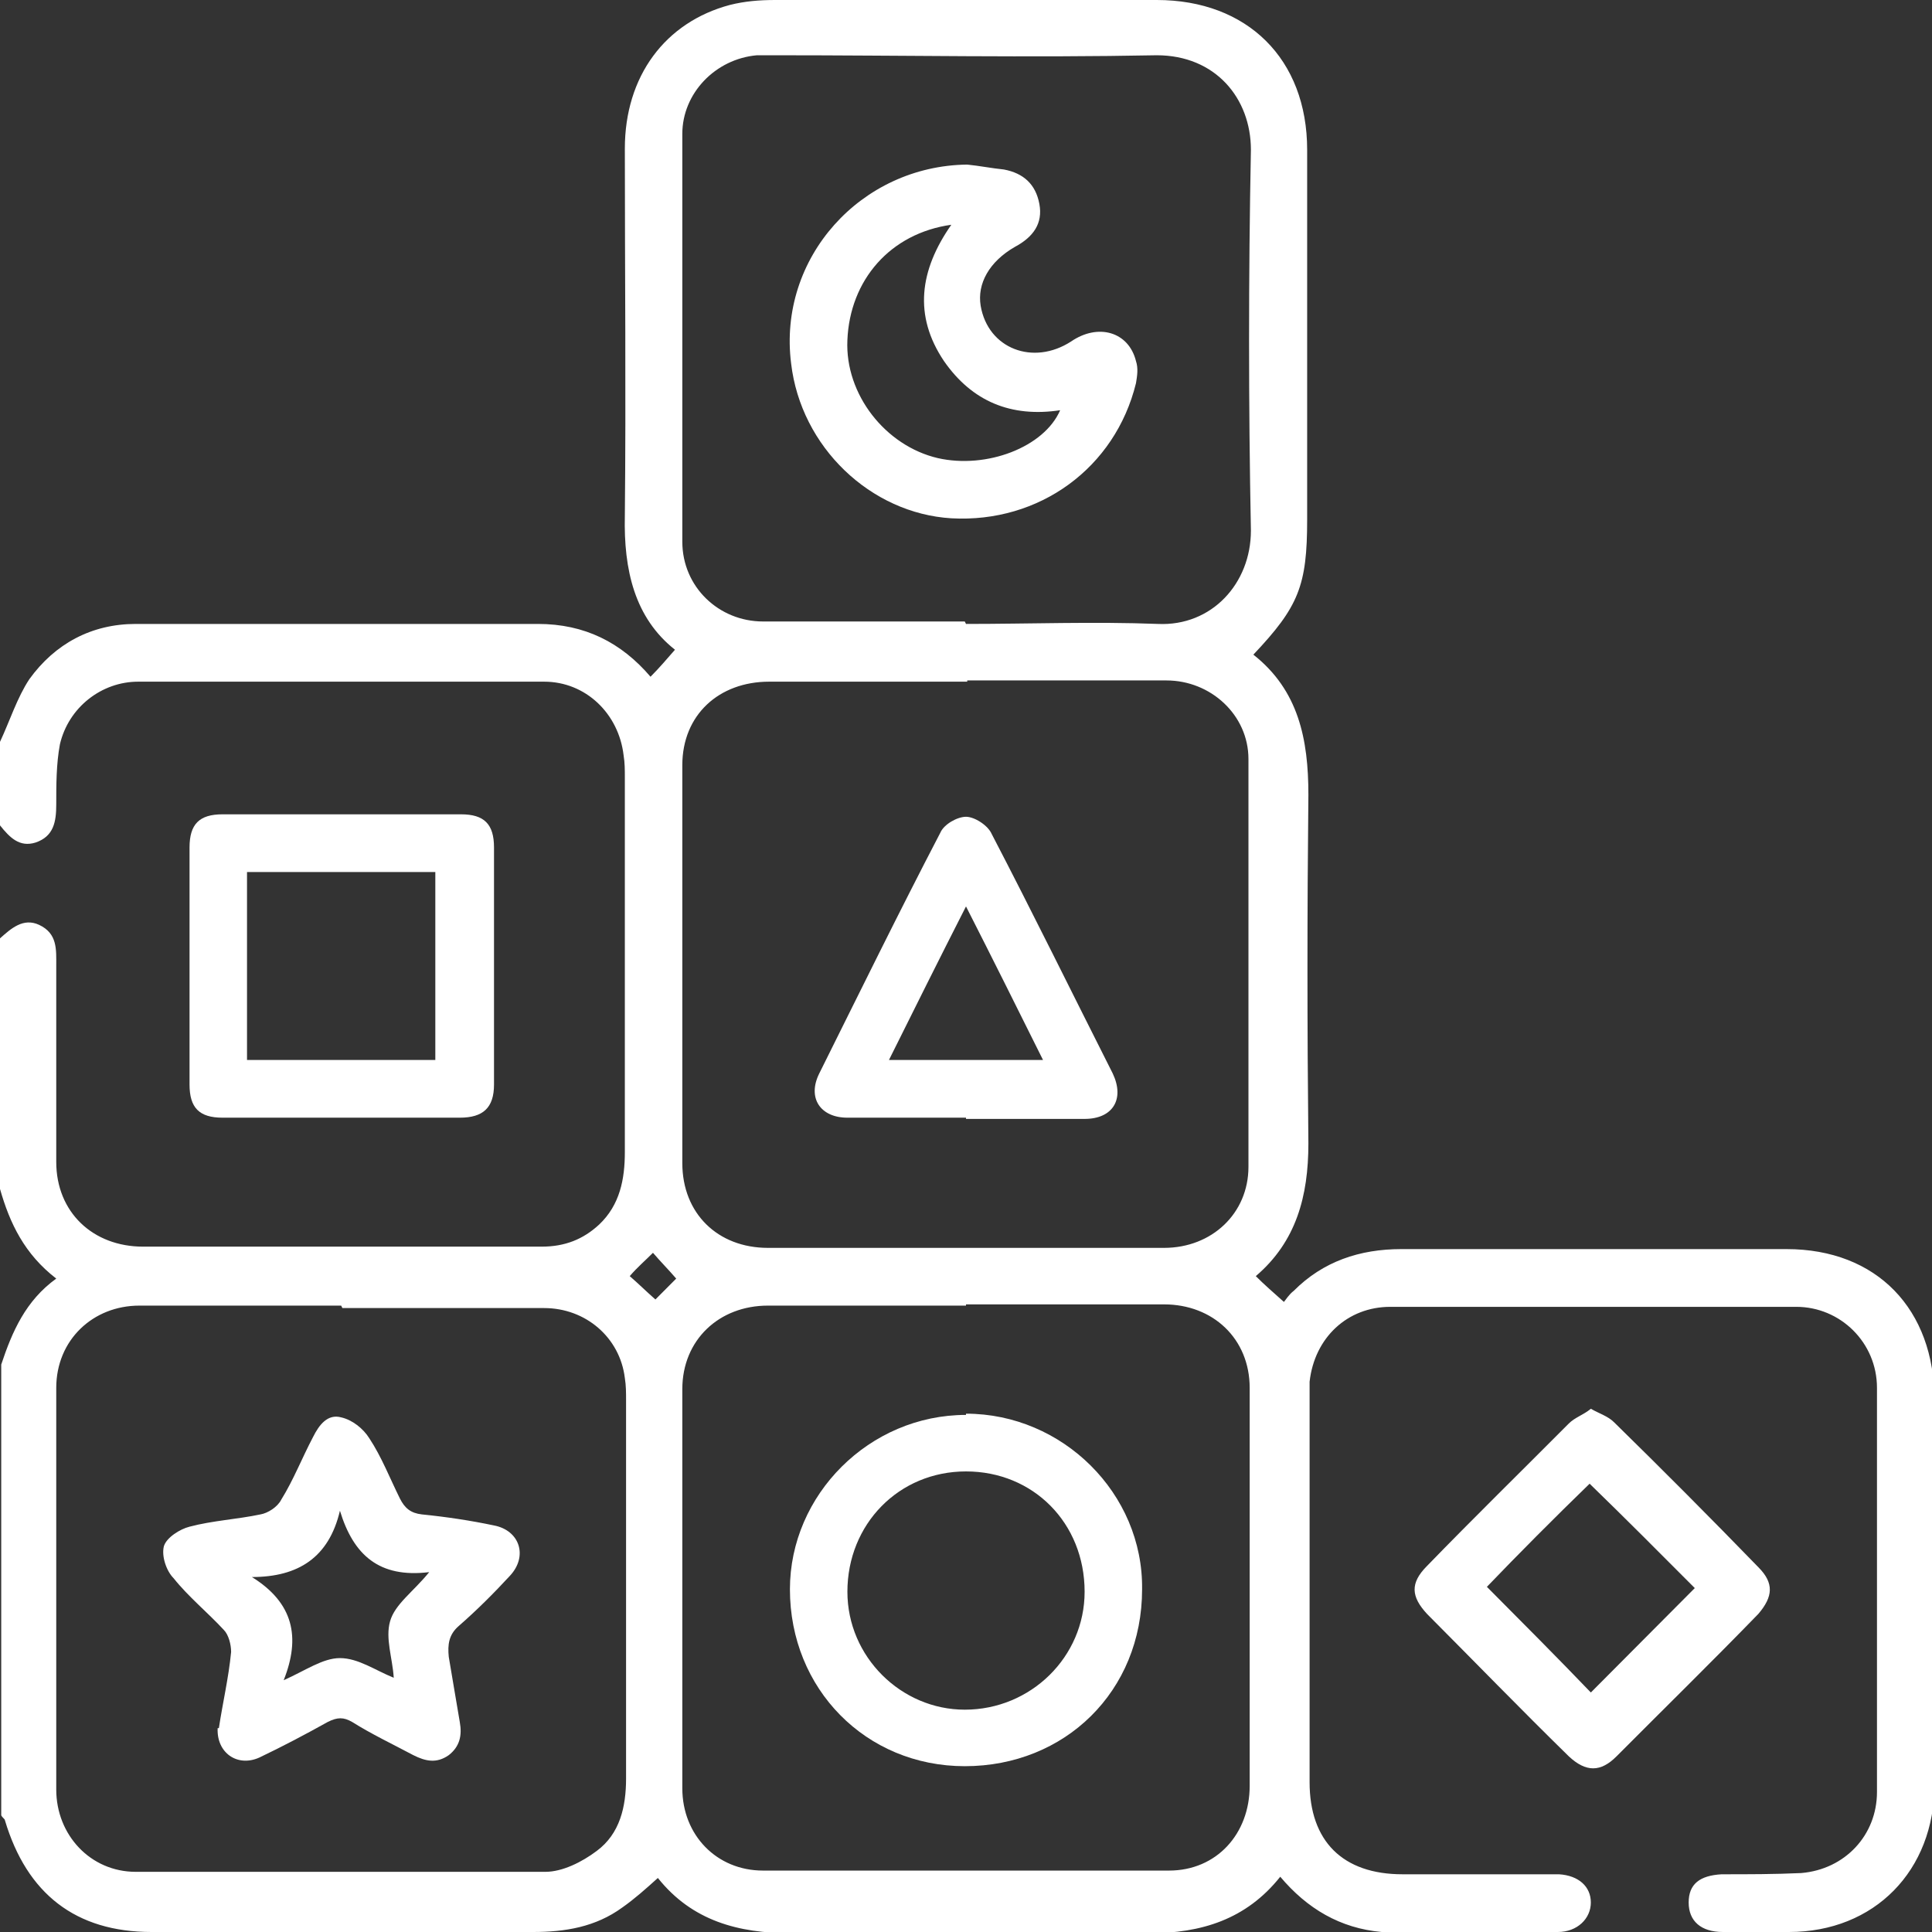 <svg width="96" height="96" viewBox="0 0 96 96" fill="none" xmlns="http://www.w3.org/2000/svg">
<rect x="0" y="0" width="96" height="96" fill="#333333" stroke="none"/>
<g id="Isolation_Mode" clip-path="url(#clip0_555_694)">
<path id="Vector" d="M0 36.862C0.486 35.825 0.851 34.665 1.458 33.749C2.734 31.98 4.557 31.003 6.744 31.003C13.428 31.003 20.051 31.003 26.734 31.003C29.043 31.003 30.866 31.919 32.324 33.627C32.749 33.2 33.114 32.773 33.539 32.285C31.534 30.698 30.987 28.318 31.048 25.633C31.109 19.53 31.048 13.427 31.048 7.385C31.048 3.784 33.053 1.099 36.273 0.244C37.002 0.061 37.732 0 38.522 0C44.84 0 51.16 0 57.478 0C61.975 0 64.952 2.929 64.952 7.446C64.952 13.549 64.952 19.713 64.952 25.816C64.952 29.111 64.527 30.149 62.279 32.529C64.527 34.299 65.013 36.74 65.013 39.486C64.952 45.284 64.952 51.021 65.013 56.819C65.013 59.443 64.405 61.701 62.4 63.41C62.825 63.837 63.251 64.203 63.797 64.692C63.858 64.631 64.04 64.326 64.284 64.142C65.742 62.678 67.565 62.067 69.63 62.067C76.01 62.067 82.39 62.067 88.77 62.067C93.266 62.067 96.121 65.058 96.121 69.574C96.121 75.921 96.121 82.329 96.121 88.676C96.121 92.948 93.144 96 88.891 96C87.797 96 86.704 96 85.61 96C84.516 96 83.909 95.451 83.909 94.535C83.909 93.62 84.456 93.193 85.549 93.132C86.886 93.132 88.162 93.132 89.499 93.071C91.686 92.888 93.266 91.179 93.266 89.043C93.266 82.329 93.266 75.677 93.266 68.964C93.266 66.706 91.443 64.936 89.256 64.936C82.511 64.936 75.828 64.936 69.084 64.936C66.957 64.936 65.317 66.462 65.073 68.659C65.073 68.964 65.073 69.208 65.073 69.513C65.073 75.86 65.073 82.207 65.073 88.554C65.073 91.484 66.714 93.132 69.691 93.132C72.061 93.132 74.37 93.132 76.739 93.132C76.982 93.132 77.225 93.132 77.468 93.132C78.441 93.193 79.048 93.742 79.048 94.535C79.048 95.329 78.38 96 77.408 96C75.038 96 72.729 96 70.359 96C69.813 96 69.205 96 68.658 96C66.592 95.817 64.952 94.84 63.615 93.254C61.914 95.39 59.666 96.061 57.114 96.061C51.16 96.061 45.266 96.061 39.311 96.061C36.699 96.061 34.39 95.451 32.689 93.315C32.081 93.864 31.534 94.352 30.927 94.779C29.59 95.756 28.071 96 26.491 96C20.172 96 13.853 96 7.534 96C3.767 96 1.337 94.108 0.243 90.446C0.243 90.385 0.122 90.324 0.061 90.202C0.061 82.757 0.061 75.25 0.061 67.804C0.608 66.156 1.276 64.631 2.795 63.532C1.215 62.312 0.486 60.786 0 59.077V46.627C0.547 46.139 1.154 45.589 1.944 45.956C2.856 46.383 2.795 47.176 2.795 47.969C2.795 51.204 2.795 54.5 2.795 57.734C2.795 60.236 4.618 61.945 7.109 61.945C13.732 61.945 20.294 61.945 26.916 61.945C28.071 61.945 28.982 61.579 29.772 60.847C30.805 59.87 31.048 58.589 31.048 57.246C31.048 51.021 31.048 44.796 31.048 38.632C31.048 38.266 31.048 37.9 30.987 37.533C30.744 35.458 29.104 33.872 27.038 33.872C20.294 33.872 13.61 33.872 6.866 33.872C5.043 33.872 3.403 35.153 2.977 36.984C2.795 37.961 2.795 38.998 2.795 39.975C2.795 40.829 2.673 41.561 1.762 41.867C0.972 42.111 0.486 41.622 0 41.012C0 39.608 0 38.266 0 36.862ZM48.061 33.872C44.78 33.872 41.499 33.872 38.218 33.872C35.727 33.872 33.904 35.519 33.904 38.022C33.904 44.613 33.904 51.204 33.904 57.795C33.904 60.297 35.666 62.006 38.157 62.006C40.527 62.006 42.835 62.006 45.205 62.006C49.398 62.006 53.651 62.006 57.843 62.006C60.213 62.006 62.035 60.297 62.035 57.978C62.035 51.204 62.035 44.491 62.035 37.717C62.035 35.519 60.152 33.811 57.965 33.811C54.684 33.811 51.342 33.811 48.061 33.811V33.872ZM16.952 64.875C13.61 64.875 10.268 64.875 6.927 64.875C4.618 64.875 2.795 66.584 2.795 68.964C2.795 75.616 2.795 82.268 2.795 88.921C2.795 91.179 4.496 93.01 6.744 93.01C13.549 93.01 20.294 93.01 27.099 93.01C27.949 93.01 28.922 92.521 29.651 91.972C30.805 91.118 31.109 89.775 31.109 88.371C31.109 82.085 31.109 75.799 31.109 69.574C31.109 69.208 31.109 68.842 31.048 68.475C30.805 66.462 29.104 64.997 27.038 64.997C23.696 64.997 20.354 64.997 17.013 64.997L16.952 64.875ZM48 31.003C51.16 31.003 54.38 30.881 57.539 31.003C60.213 31.125 62.157 28.989 62.157 26.365C62.035 20.079 62.035 13.732 62.157 7.446C62.157 4.882 60.395 2.746 57.478 2.746C51.16 2.868 44.84 2.746 38.522 2.746C38.218 2.746 37.914 2.746 37.61 2.746C35.544 2.929 33.904 4.638 33.904 6.652C33.904 13.427 33.904 20.14 33.904 26.914C33.904 29.172 35.727 30.881 37.914 30.881C41.256 30.881 44.597 30.881 47.939 30.881L48 31.003ZM48 64.875C44.719 64.875 41.438 64.875 38.157 64.875C35.727 64.875 33.904 66.584 33.904 69.025C33.904 75.616 33.904 82.268 33.904 88.859C33.904 91.179 35.605 92.948 37.914 92.948C44.658 92.948 51.342 92.948 58.086 92.948C60.456 92.948 62.096 91.118 62.096 88.737C62.096 82.146 62.096 75.555 62.096 68.964C62.096 66.523 60.273 64.814 57.843 64.814C54.562 64.814 51.281 64.814 48 64.814V64.875ZM32.567 64.57C32.871 64.264 33.296 63.837 33.6 63.532C33.235 63.105 32.81 62.678 32.446 62.251C32.081 62.617 31.656 62.983 31.291 63.41C31.716 63.776 32.081 64.142 32.567 64.57Z" fill="white"/>
<path id="Vector_2" d="M79.048 70.001C79.474 70.245 79.899 70.367 80.203 70.672C82.633 73.052 85.003 75.433 87.372 77.874C88.162 78.667 88.101 79.338 87.372 80.193C85.063 82.573 82.694 84.892 80.324 87.272C79.534 88.066 78.805 88.066 77.954 87.272C75.585 84.953 73.276 82.573 70.906 80.193C70.117 79.338 70.056 78.667 70.906 77.813C73.215 75.433 75.585 73.114 77.954 70.733C78.258 70.428 78.684 70.306 79.048 70.001ZM73.884 78.85C75.646 80.62 77.408 82.39 79.048 84.099C80.749 82.39 82.511 80.62 84.213 78.911C82.511 77.203 80.749 75.433 78.987 73.724C77.225 75.433 75.463 77.203 73.823 78.911L73.884 78.85Z" fill="white"/>
<path id="Vector_3" d="M17.074 40.463C19.018 40.463 20.962 40.463 22.907 40.463C24.061 40.463 24.547 40.951 24.547 42.111C24.547 46.017 24.547 49.922 24.547 53.889C24.547 55.049 24 55.537 22.846 55.537C18.896 55.537 15.008 55.537 11.059 55.537C9.904 55.537 9.418 55.049 9.418 53.889C9.418 49.984 9.418 46.078 9.418 42.111C9.418 40.951 9.904 40.463 11.059 40.463C13.063 40.463 15.069 40.463 17.074 40.463ZM12.274 43.331V52.669H21.631V43.331H12.274Z" fill="white"/>
<path id="Vector_4" d="M48 55.537C46.055 55.537 44.05 55.537 42.106 55.537C40.769 55.537 40.101 54.561 40.708 53.34C42.714 49.312 44.658 45.345 46.724 41.378C46.906 40.951 47.574 40.585 48 40.585C48.425 40.585 49.093 41.012 49.276 41.439C51.341 45.406 53.286 49.373 55.291 53.34C55.898 54.622 55.291 55.598 53.893 55.598C51.949 55.598 49.944 55.598 48 55.598V55.537ZM44.172 52.669H51.827C50.551 50.106 49.336 47.664 48 45.04C46.663 47.664 45.448 50.106 44.172 52.669Z" fill="white"/>
<path id="Vector_5" d="M10.876 85.869C11.058 84.648 11.362 83.367 11.484 82.085C11.484 81.719 11.362 81.231 11.119 80.987C10.329 80.132 9.357 79.339 8.628 78.423C8.263 78.057 8.02 77.325 8.142 76.837C8.263 76.409 8.932 75.982 9.418 75.86C10.572 75.555 11.787 75.494 12.942 75.25C13.306 75.189 13.793 74.883 13.975 74.517C14.582 73.541 15.008 72.442 15.555 71.405C15.858 70.794 16.284 70.245 16.952 70.428C17.499 70.55 18.046 70.978 18.35 71.466C18.957 72.381 19.383 73.48 19.869 74.456C20.112 74.945 20.415 75.189 20.962 75.25C22.177 75.372 23.393 75.555 24.547 75.799C25.823 76.043 26.248 77.325 25.337 78.301C24.547 79.156 23.696 80.01 22.785 80.803C22.299 81.231 22.238 81.719 22.299 82.329C22.481 83.428 22.663 84.465 22.846 85.564C22.967 86.235 22.846 86.784 22.299 87.212C21.691 87.639 21.145 87.517 20.537 87.212C19.504 86.662 18.471 86.174 17.499 85.564C17.074 85.32 16.77 85.32 16.284 85.564C15.19 86.174 14.036 86.784 12.881 87.334C11.787 87.822 10.755 87.09 10.815 85.869H10.876ZM19.565 83.367C19.504 82.39 19.139 81.414 19.383 80.559C19.625 79.705 20.537 79.095 21.327 78.118C18.836 78.423 17.56 77.264 16.891 75.067C16.345 77.386 14.825 78.362 12.517 78.362C14.582 79.644 14.947 81.353 14.096 83.489C15.19 83.001 16.041 82.39 16.891 82.39C17.803 82.39 18.653 83.001 19.565 83.367Z" fill="white"/>
<path id="Vector_6" d="M48.061 8.178C48.668 8.239 49.276 8.361 49.883 8.422C50.856 8.605 51.463 9.154 51.645 10.131C51.828 11.107 51.342 11.778 50.43 12.267C49.154 12.999 48.547 14.098 48.729 15.196C49.094 17.332 51.342 18.187 53.225 16.966C54.562 16.051 56.081 16.478 56.446 17.942C56.567 18.309 56.506 18.675 56.446 19.041C55.413 23.252 51.645 25.998 47.271 25.754C43.261 25.51 39.797 22.215 39.311 18.065C38.643 12.816 42.775 8.239 48.061 8.178ZM47.271 11.168C44.233 11.595 42.228 13.915 42.106 16.905C41.985 19.59 43.99 22.154 46.602 22.764C49.033 23.313 51.889 22.215 52.678 20.384C50.248 20.75 48.304 19.956 46.906 17.942C45.387 15.684 45.691 13.426 47.271 11.168Z" fill="white"/>
<path id="Vector_7" d="M48 70.245C52.8 70.245 56.81 74.212 56.75 78.972C56.75 84.038 52.922 87.761 47.94 87.761C43.018 87.761 39.251 83.916 39.251 78.972C39.251 74.273 43.2 70.306 48 70.306V70.245ZM53.894 79.094C53.894 75.677 51.342 73.114 48 73.114C44.659 73.114 42.107 75.738 42.107 79.094C42.107 82.329 44.78 84.953 47.94 84.953C51.221 84.953 53.894 82.329 53.894 79.094Z" fill="white"/>
</g>
<defs>
<clipPath id="clip0_555_694">
<rect width="96" height="96" fill="white"/>
</clipPath>
</defs>
</svg>
